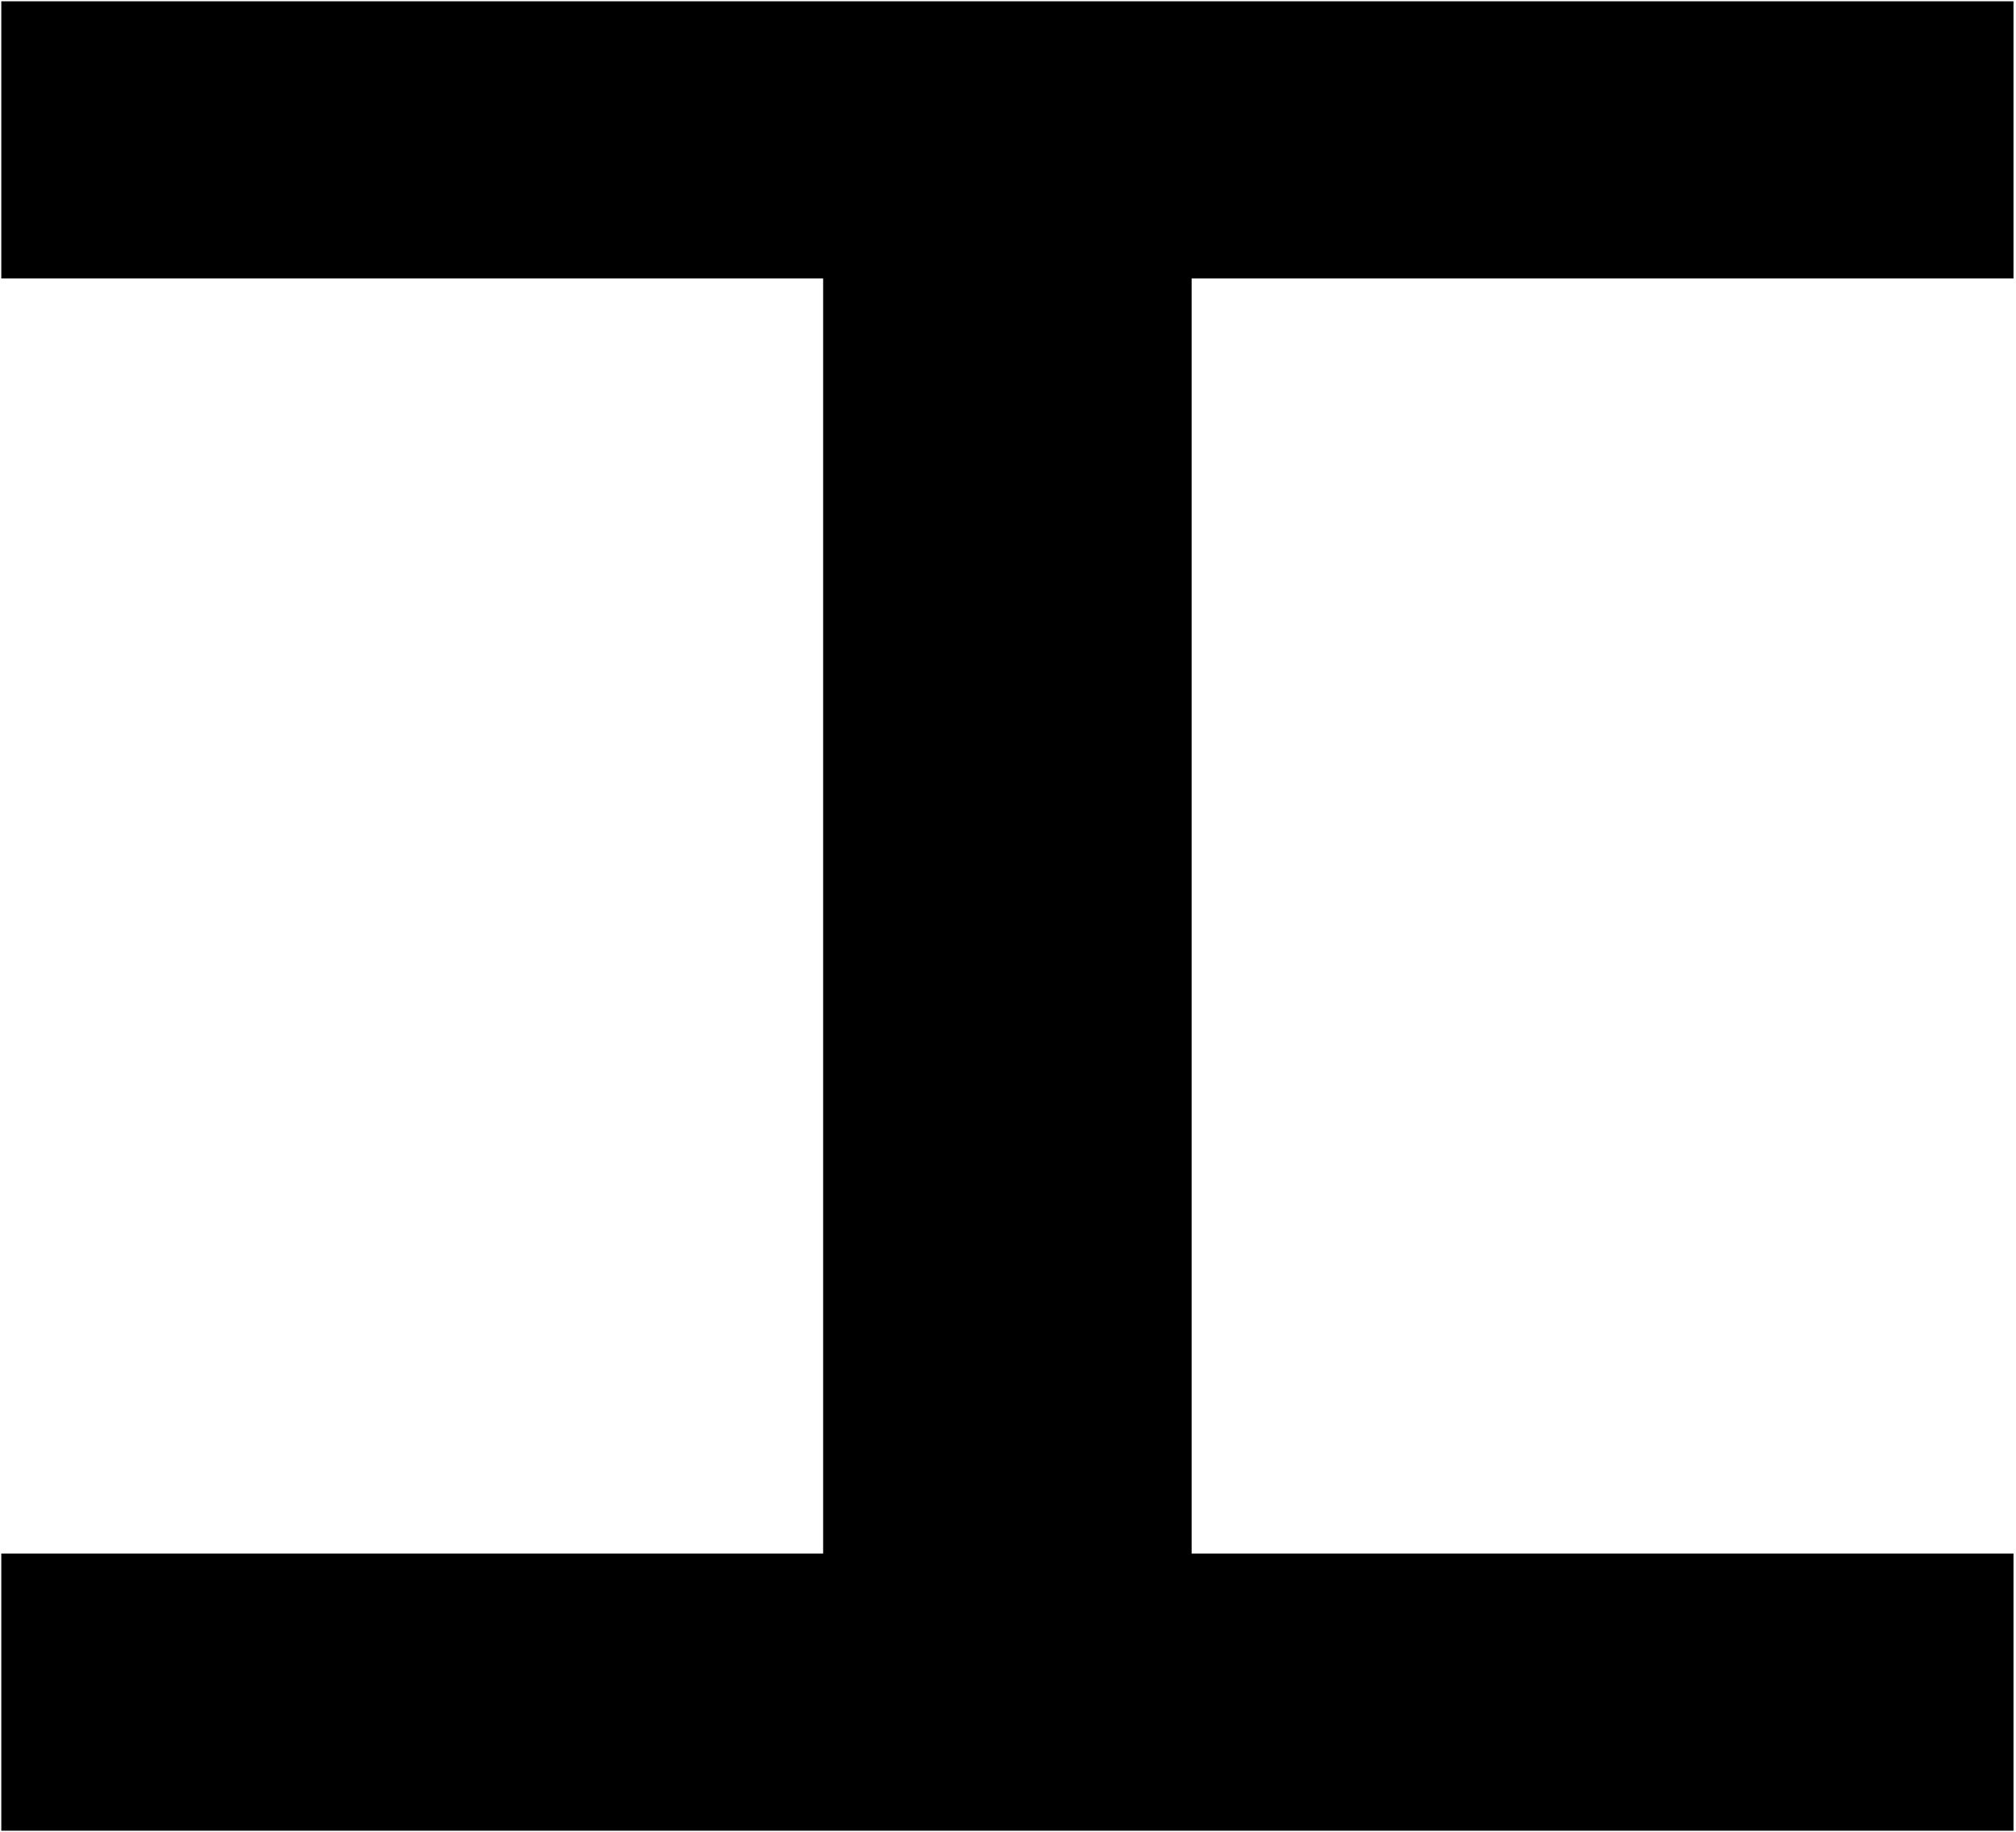 <?xml version="1.0" encoding="UTF-8" standalone="no"?>
<!DOCTYPE svg PUBLIC "-//W3C//DTD SVG 1.1//EN" "http://www.w3.org/Graphics/SVG/1.1/DTD/svg11.dtd">
<svg width="100%" height="100%" viewBox="0 0 1043 948" version="1.1" xmlns="http://www.w3.org/2000/svg" xmlns:xlink="http://www.w3.org/1999/xlink" xml:space="preserve" xmlns:serif="http://www.serif.com/" style="fill-rule:evenodd;clip-rule:evenodd;stroke-linecap:round;stroke-miterlimit:1.5;">
    <g transform="matrix(1,0,0,1,-565.427,-187.474)">
        <g transform="matrix(1,0,0,1,-94.488,-2.27374e-13)">
            <path d="M661.417,188.976L1700.79,188.976L1700.79,330.709L1275.59,330.709L1275.59,992.126L1700.79,992.126L1700.79,1133.86L661.417,1133.86L661.417,992.126L1086.61,992.126L1086.61,330.709L661.417,330.709L661.417,188.976Z" style="stroke:black;stroke-width:1.67px;"/>
        </g>
    </g>
</svg>
